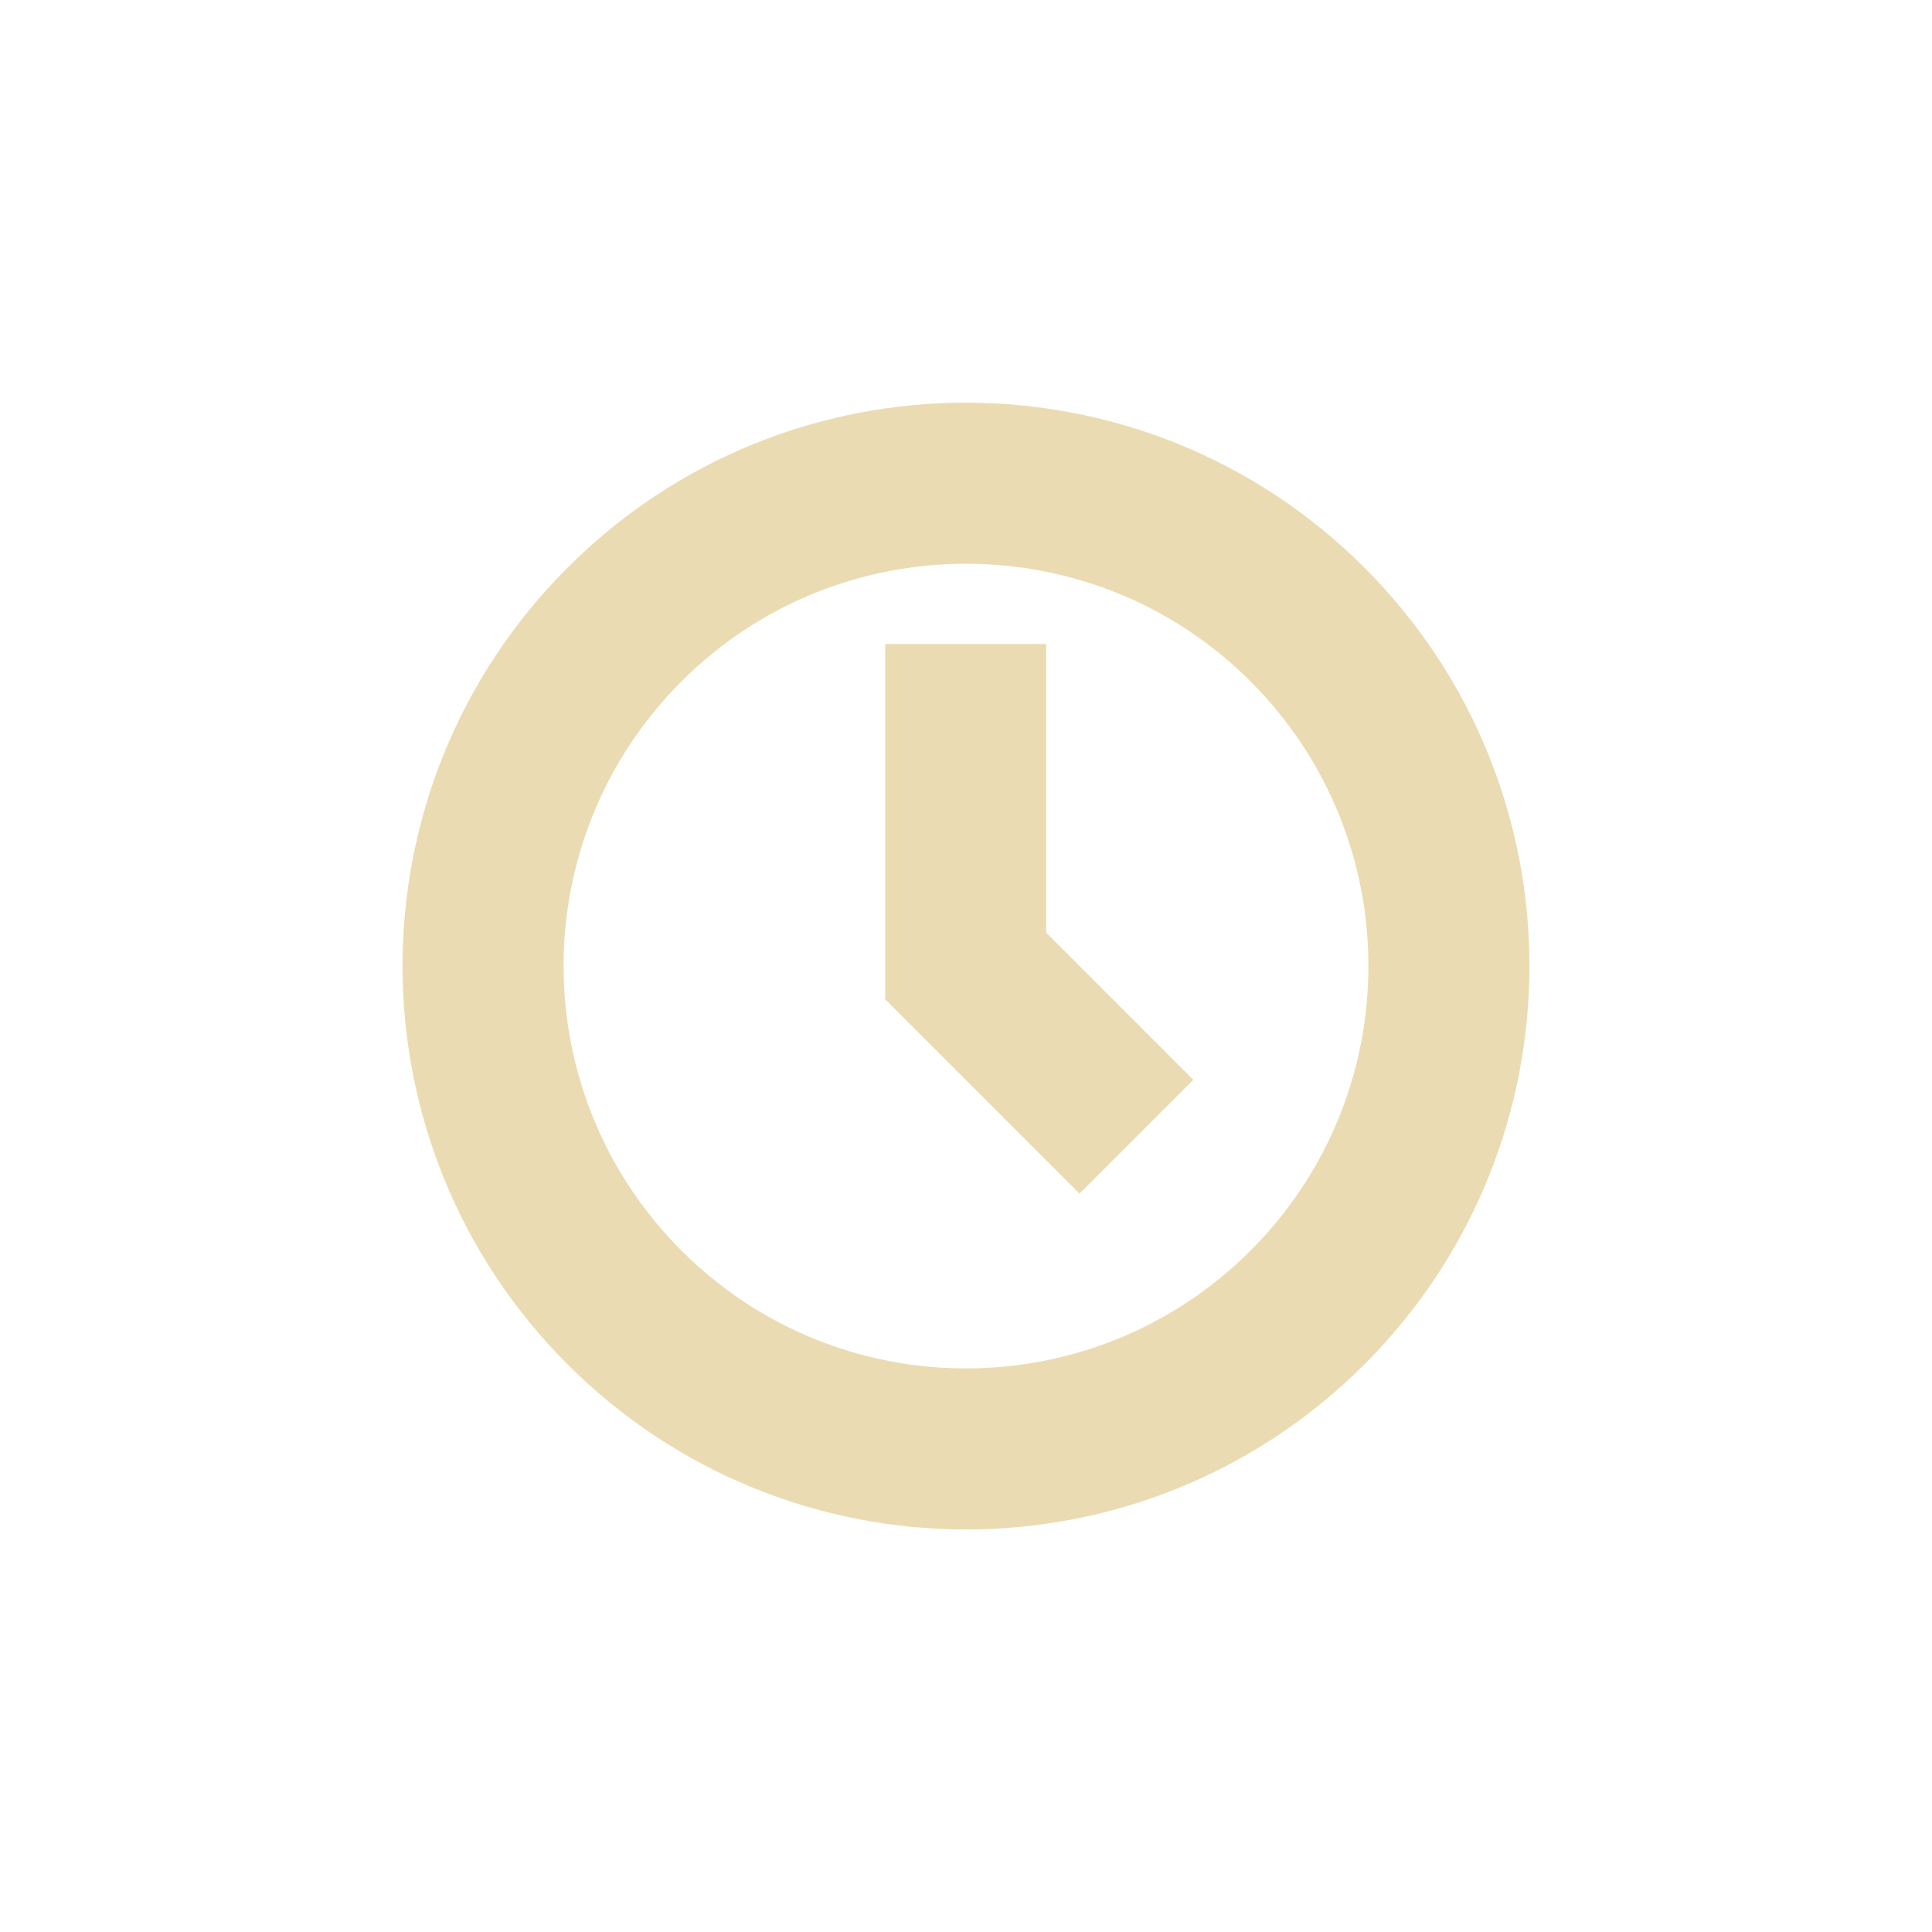 <svg width="24" height="24" version="1.1" viewBox="0 0 24 24" xmlns="http://www.w3.org/2000/svg">
  <defs>
    <style type="text/css">.ColorScheme-Text { color:#ebdbb2; } .ColorScheme-Highlight { color:#458588; }</style>
  </defs>
  <path class="ColorScheme-Text" d="m7.051 7.051c-2.734 2.734-2.734 7.165 0 9.898 2.734 2.734 7.165 2.734 9.898 0s2.734-7.165 0-9.898c-2.732-2.732-7.167-2.732-9.898 0zm8.484 1.414c1.952 1.952 1.952 5.118 0 7.07-1.952 1.952-5.118 1.952-7.07 0-1.952-1.952-1.952-5.118 0-7.07 1.946-1.948 5.12-1.951 7.07 0zm-4.539-0.465v4.414l2.414 2.414 1.414-1.414-1.828-1.828v-3.586z" fill="currentColor"/>
</svg>
